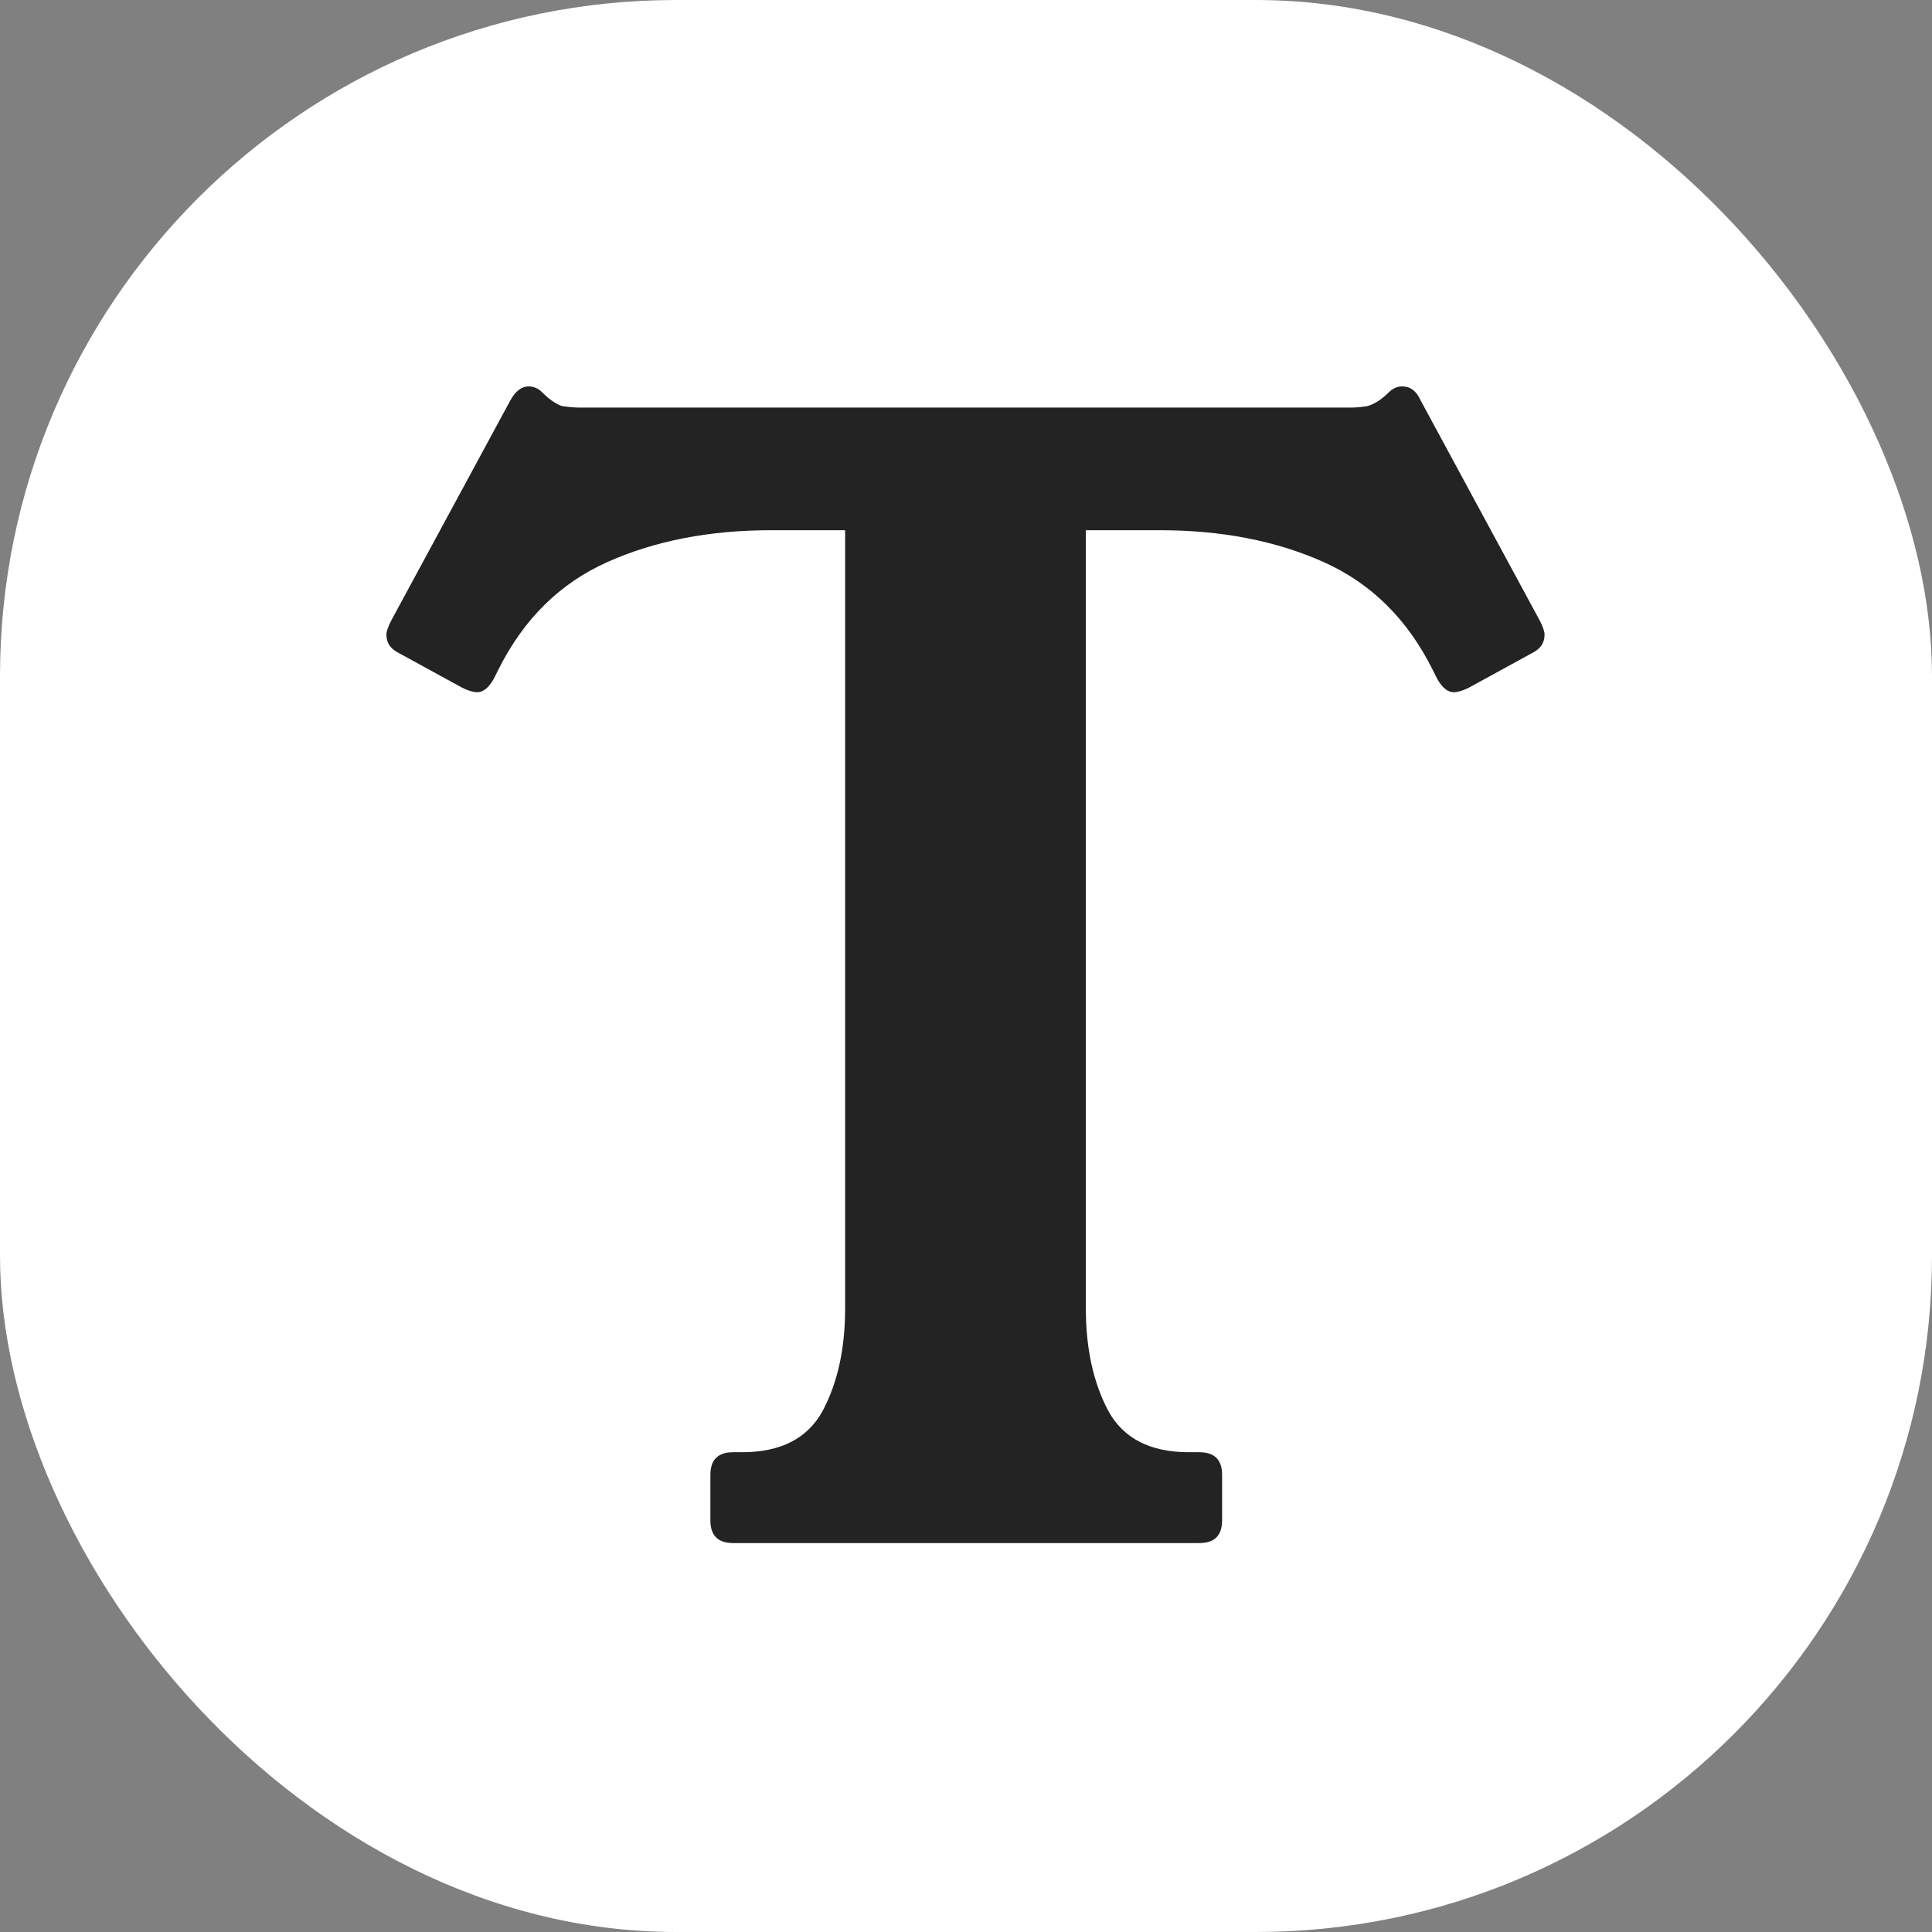 <svg xmlns="http://www.w3.org/2000/svg" version="1.1" xmlns:xlink="http://www.w3.org/1999/xlink" xmlns:svgjs="http://svgjs.dev/svgjs" width="1000" height="1000"><rect width="100%" height="100%" fill="#808080" stroke="none"/><style>
    #light-icon {
      display: inline;
    }
    #dark-icon {
      display: none;
    }

    @media (prefers-color-scheme: dark) {
      #light-icon {
        display: none;
      }
      #dark-icon {
        display: inline;
      }
    }
  </style><g id="light-icon"><svg xmlns="http://www.w3.org/2000/svg" version="1.1" xmlns:xlink="http://www.w3.org/1999/xlink" xmlns:svgjs="http://svgjs.dev/svgjs" width="1000" height="1000"><g clip-path="url(#SvgjsClipPath1044)"><rect width="1000" height="1000" fill="#ffffff"></rect><g transform="matrix(6.122,0,0,6.122,200,200)"><svg xmlns="http://www.w3.org/2000/svg" version="1.1" xmlns:xlink="http://www.w3.org/1999/xlink" xmlns:svgjs="http://svgjs.dev/svgjs" width="98" height="98"><svg width="98" height="98" viewBox="0 0 98 98" fill="none" xmlns="http://www.w3.org/2000/svg">
<path d="M81.536 1.792C81.963 1.792 82.432 1.749 82.944 1.664C83.541 1.493 84.139 1.109 84.736 0.512C85.077 0.171 85.461 0 85.888 0C86.571 0 87.083 0.384 87.424 1.152L97.536 19.84C97.792 20.352 97.92 20.736 97.92 20.992C97.92 21.675 97.579 22.187 96.896 22.528L91.52 25.472C91.008 25.728 90.581 25.856 90.24 25.856C89.728 25.856 89.259 25.472 88.832 24.704L88.448 23.936C86.315 19.669 83.243 16.64 79.232 14.848C75.221 13.056 70.613 12.16 65.408 12.16H59.136V77.952C59.136 81.365 59.776 84.267 61.056 86.656C62.336 88.96 64.597 90.112 67.84 90.112H68.736C70.016 90.112 70.656 90.752 70.656 92.032V95.872C70.656 97.152 70.016 97.792 68.736 97.792H29.312C28.032 97.792 27.392 97.152 27.392 95.872V92.032C27.392 90.752 28.032 90.112 29.312 90.112H30.08C33.323 90.112 35.584 88.96 36.864 86.656C38.144 84.267 38.784 81.365 38.784 77.952V12.16H32.512C27.307 12.16 22.699 13.056 18.688 14.848C14.677 16.64 11.605 19.669 9.472 23.936L9.088 24.704C8.661 25.472 8.192 25.856 7.68 25.856C7.339 25.856 6.912 25.728 6.4 25.472L1.024 22.528C0.341 22.187 0 21.675 0 20.992C0 20.736 0.128 20.352 0.384 19.84L10.496 1.152C10.923 0.384 11.435 0 12.032 0C12.459 0 12.843 0.171 13.184 0.512C13.781 1.109 14.336 1.493 14.848 1.664C15.445 1.749 15.957 1.792 16.384 1.792H81.536Z" fill="#232323"></path>
</svg></svg></g></g><defs><clipPath id="SvgjsClipPath1044"><rect width="1000" height="1000" x="0" y="0" rx="350" ry="350"></rect></clipPath></defs></svg></g><g id="dark-icon"><svg xmlns="http://www.w3.org/2000/svg" version="1.1" xmlns:xlink="http://www.w3.org/1999/xlink" xmlns:svgjs="http://svgjs.dev/svgjs" width="1000" height="1000"><g clip-path="url(#SvgjsClipPath1045)"><rect width="1000" height="1000" fill="#232323"></rect><g transform="matrix(6.122,0,0,6.122,200,200)"><svg xmlns="http://www.w3.org/2000/svg" version="1.1" xmlns:xlink="http://www.w3.org/1999/xlink" xmlns:svgjs="http://svgjs.dev/svgjs" width="98" height="98"><svg width="98" height="98" viewBox="0 0 98 98" fill="none" xmlns="http://www.w3.org/2000/svg">
<path d="M81.536 1.792C81.963 1.792 82.432 1.749 82.944 1.664C83.541 1.493 84.139 1.109 84.736 0.512C85.077 0.171 85.461 0 85.888 0C86.571 0 87.083 0.384 87.424 1.152L97.536 19.84C97.792 20.352 97.92 20.736 97.92 20.992C97.92 21.675 97.579 22.187 96.896 22.528L91.52 25.472C91.008 25.728 90.581 25.856 90.24 25.856C89.728 25.856 89.259 25.472 88.832 24.704L88.448 23.936C86.315 19.669 83.243 16.64 79.232 14.848C75.221 13.056 70.613 12.16 65.408 12.16H59.136V77.952C59.136 81.365 59.776 84.267 61.056 86.656C62.336 88.96 64.597 90.112 67.84 90.112H68.736C70.016 90.112 70.656 90.752 70.656 92.032V95.872C70.656 97.152 70.016 97.792 68.736 97.792H29.312C28.032 97.792 27.392 97.152 27.392 95.872V92.032C27.392 90.752 28.032 90.112 29.312 90.112H30.08C33.323 90.112 35.584 88.96 36.864 86.656C38.144 84.267 38.784 81.365 38.784 77.952V12.16H32.512C27.307 12.16 22.699 13.056 18.688 14.848C14.677 16.64 11.605 19.669 9.472 23.936L9.088 24.704C8.661 25.472 8.192 25.856 7.68 25.856C7.339 25.856 6.912 25.728 6.4 25.472L1.024 22.528C0.341 22.187 0 21.675 0 20.992C0 20.736 0.128 20.352 0.384 19.84L10.496 1.152C10.923 0.384 11.435 0 12.032 0C12.459 0 12.843 0.171 13.184 0.512C13.781 1.109 14.336 1.493 14.848 1.664C15.445 1.749 15.957 1.792 16.384 1.792H81.536Z" fill="white"></path>
</svg></svg></g></g><defs><clipPath id="SvgjsClipPath1045"><rect width="1000" height="1000" x="0" y="0" rx="350" ry="350"></rect></clipPath></defs></svg></g></svg>